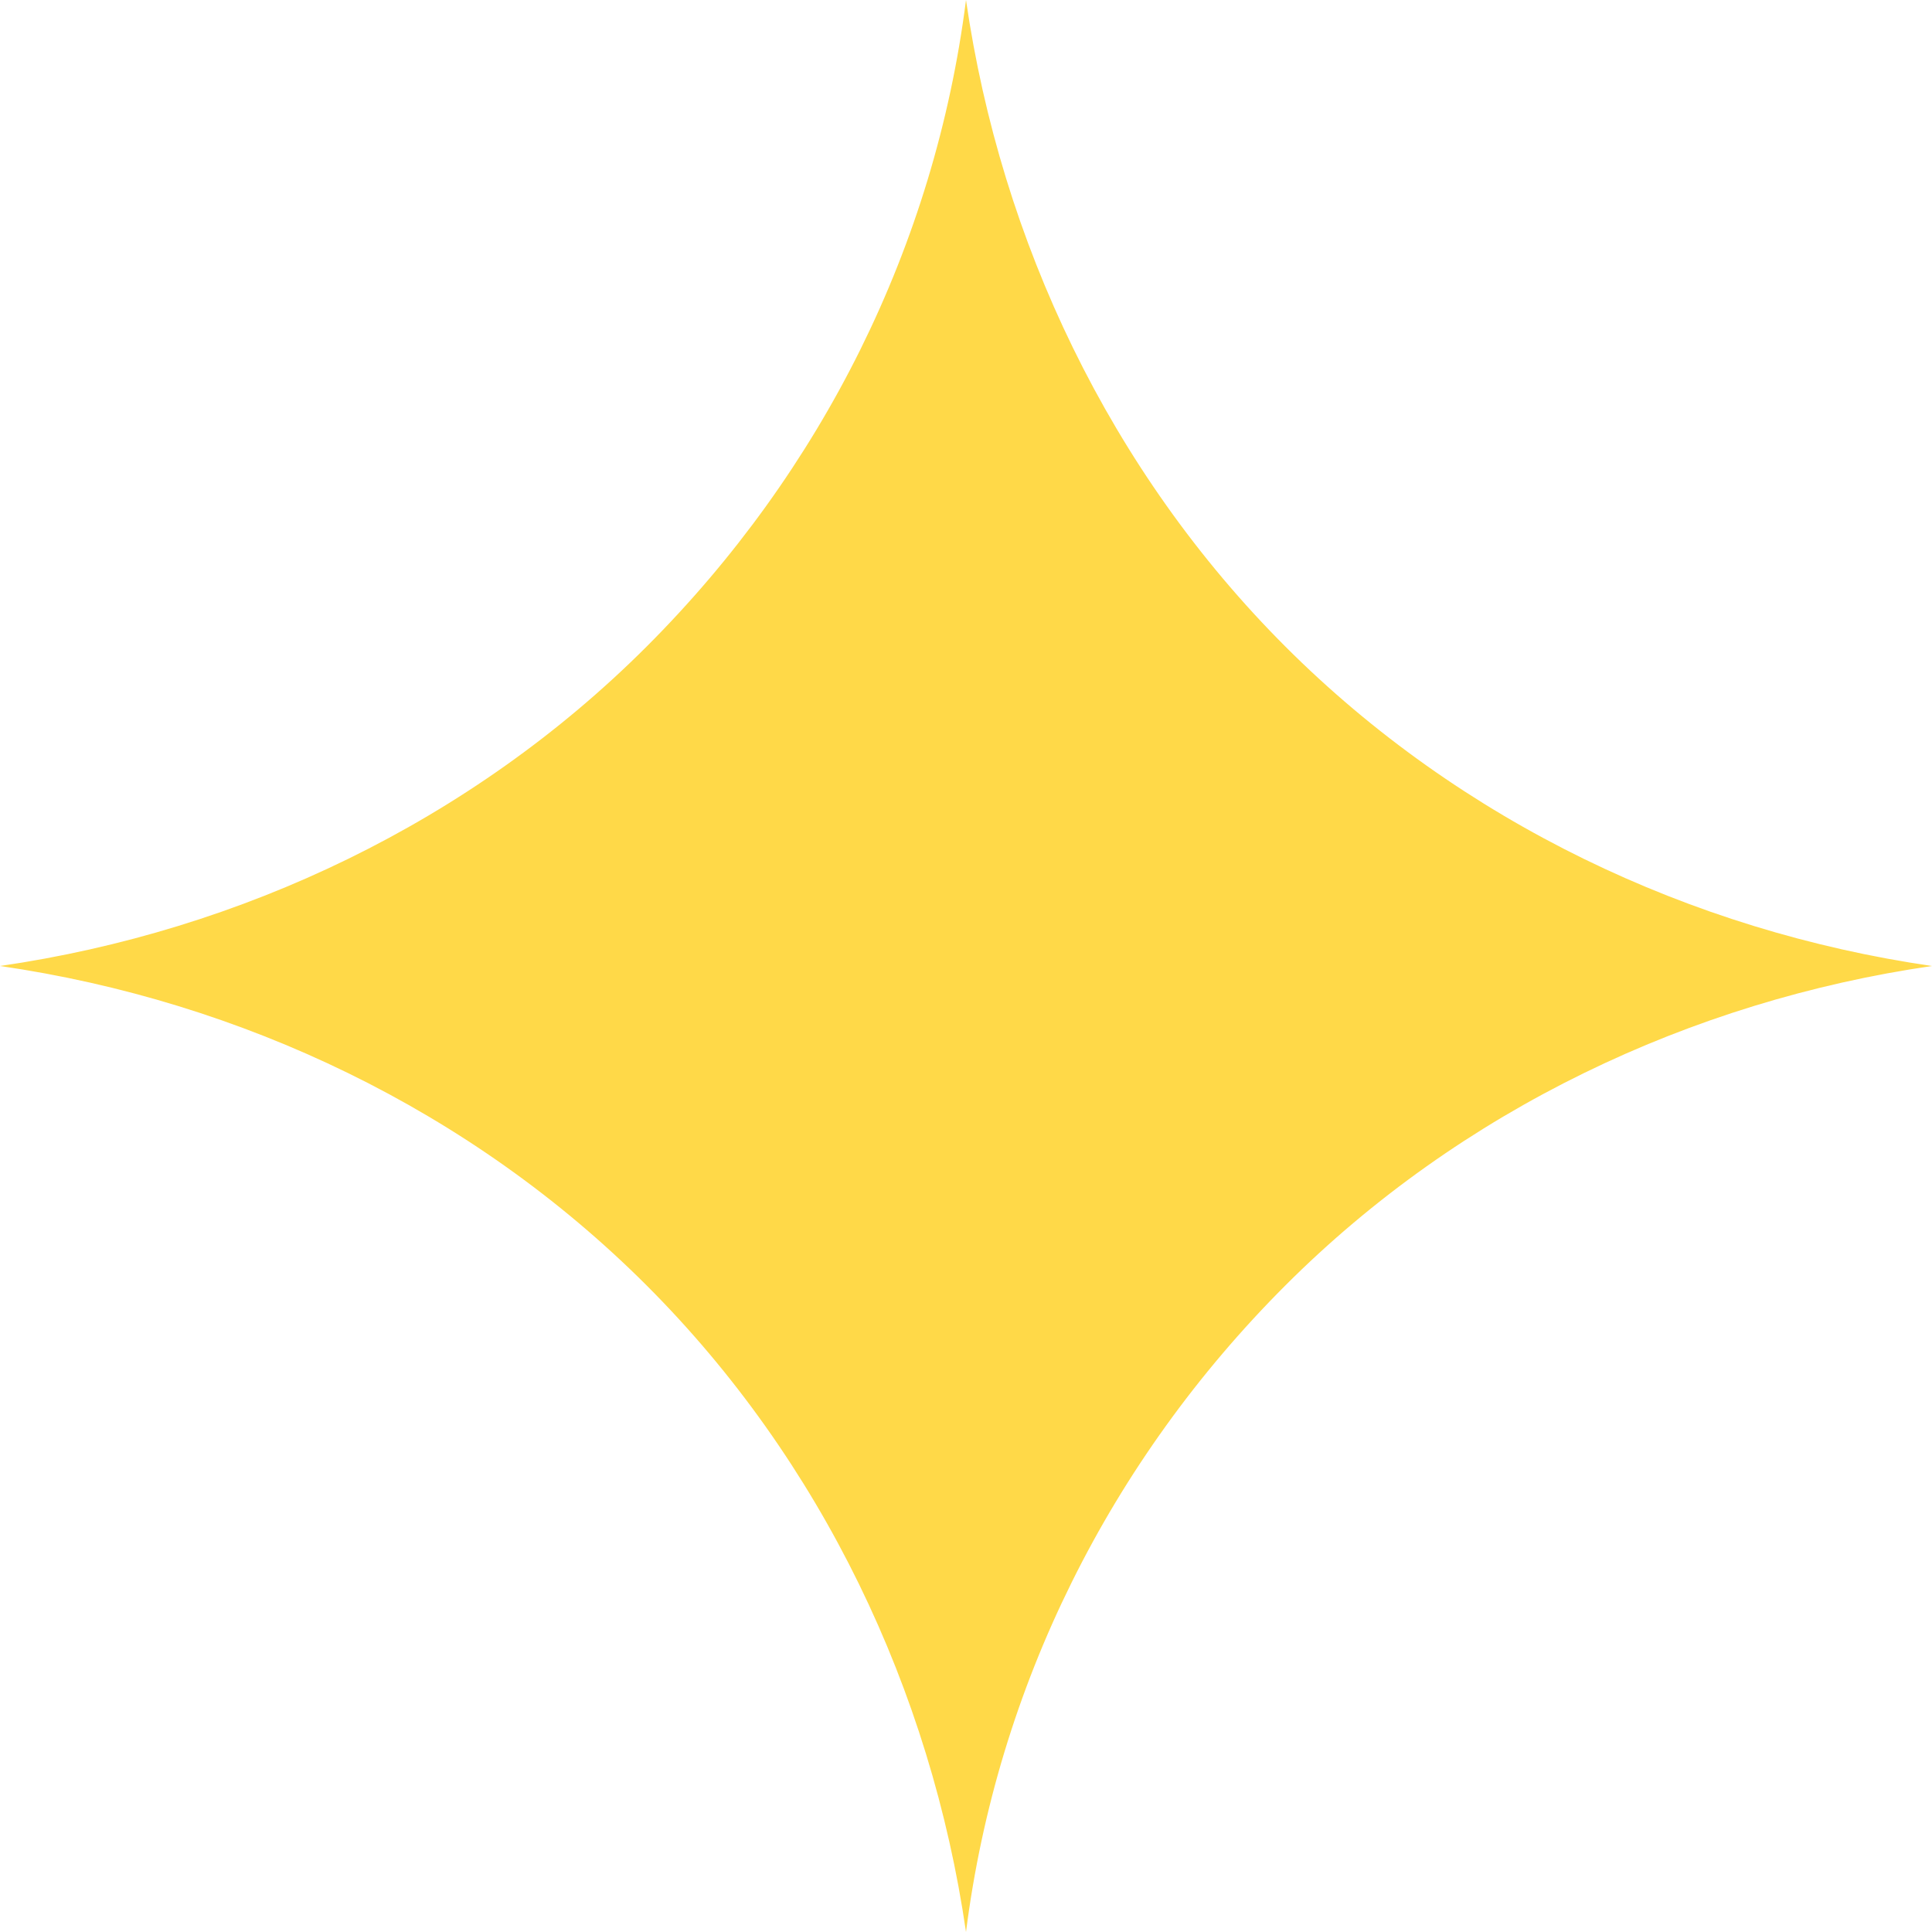 <?xml version="1.0" encoding="utf-8"?>
<!-- Generator: Adobe Illustrator 25.2.2, SVG Export Plug-In . SVG Version: 6.00 Build 0)  -->
<svg version="1.1" id="Laag_1" xmlns="http://www.w3.org/2000/svg" xmlns:xlink="http://www.w3.org/1999/xlink" x="0px" y="0px"
	 viewBox="0 0 49.6 49.6" style="enable-background:new 0 0 49.6 49.6;" xml:space="preserve">
<style type="text/css">
	.st0{fill:#FFD948;}
</style>
<path class="st0" d="M49.6,24.8C43.4,25.7,37.5,28.5,33,33s-7.4,10.3-8.2,16.6c-0.9-6.2-3.7-12.1-8.2-16.6S6.2,25.7,0,24.8
	c6.2-0.9,12.1-3.7,16.6-8.2S24,6.3,24.8,0c0.9,6.2,3.7,12.1,8.2,16.6S43.4,23.9,49.6,24.8C43.4,25.7,43.4,23.9,49.6,24.8"/>
</svg>
